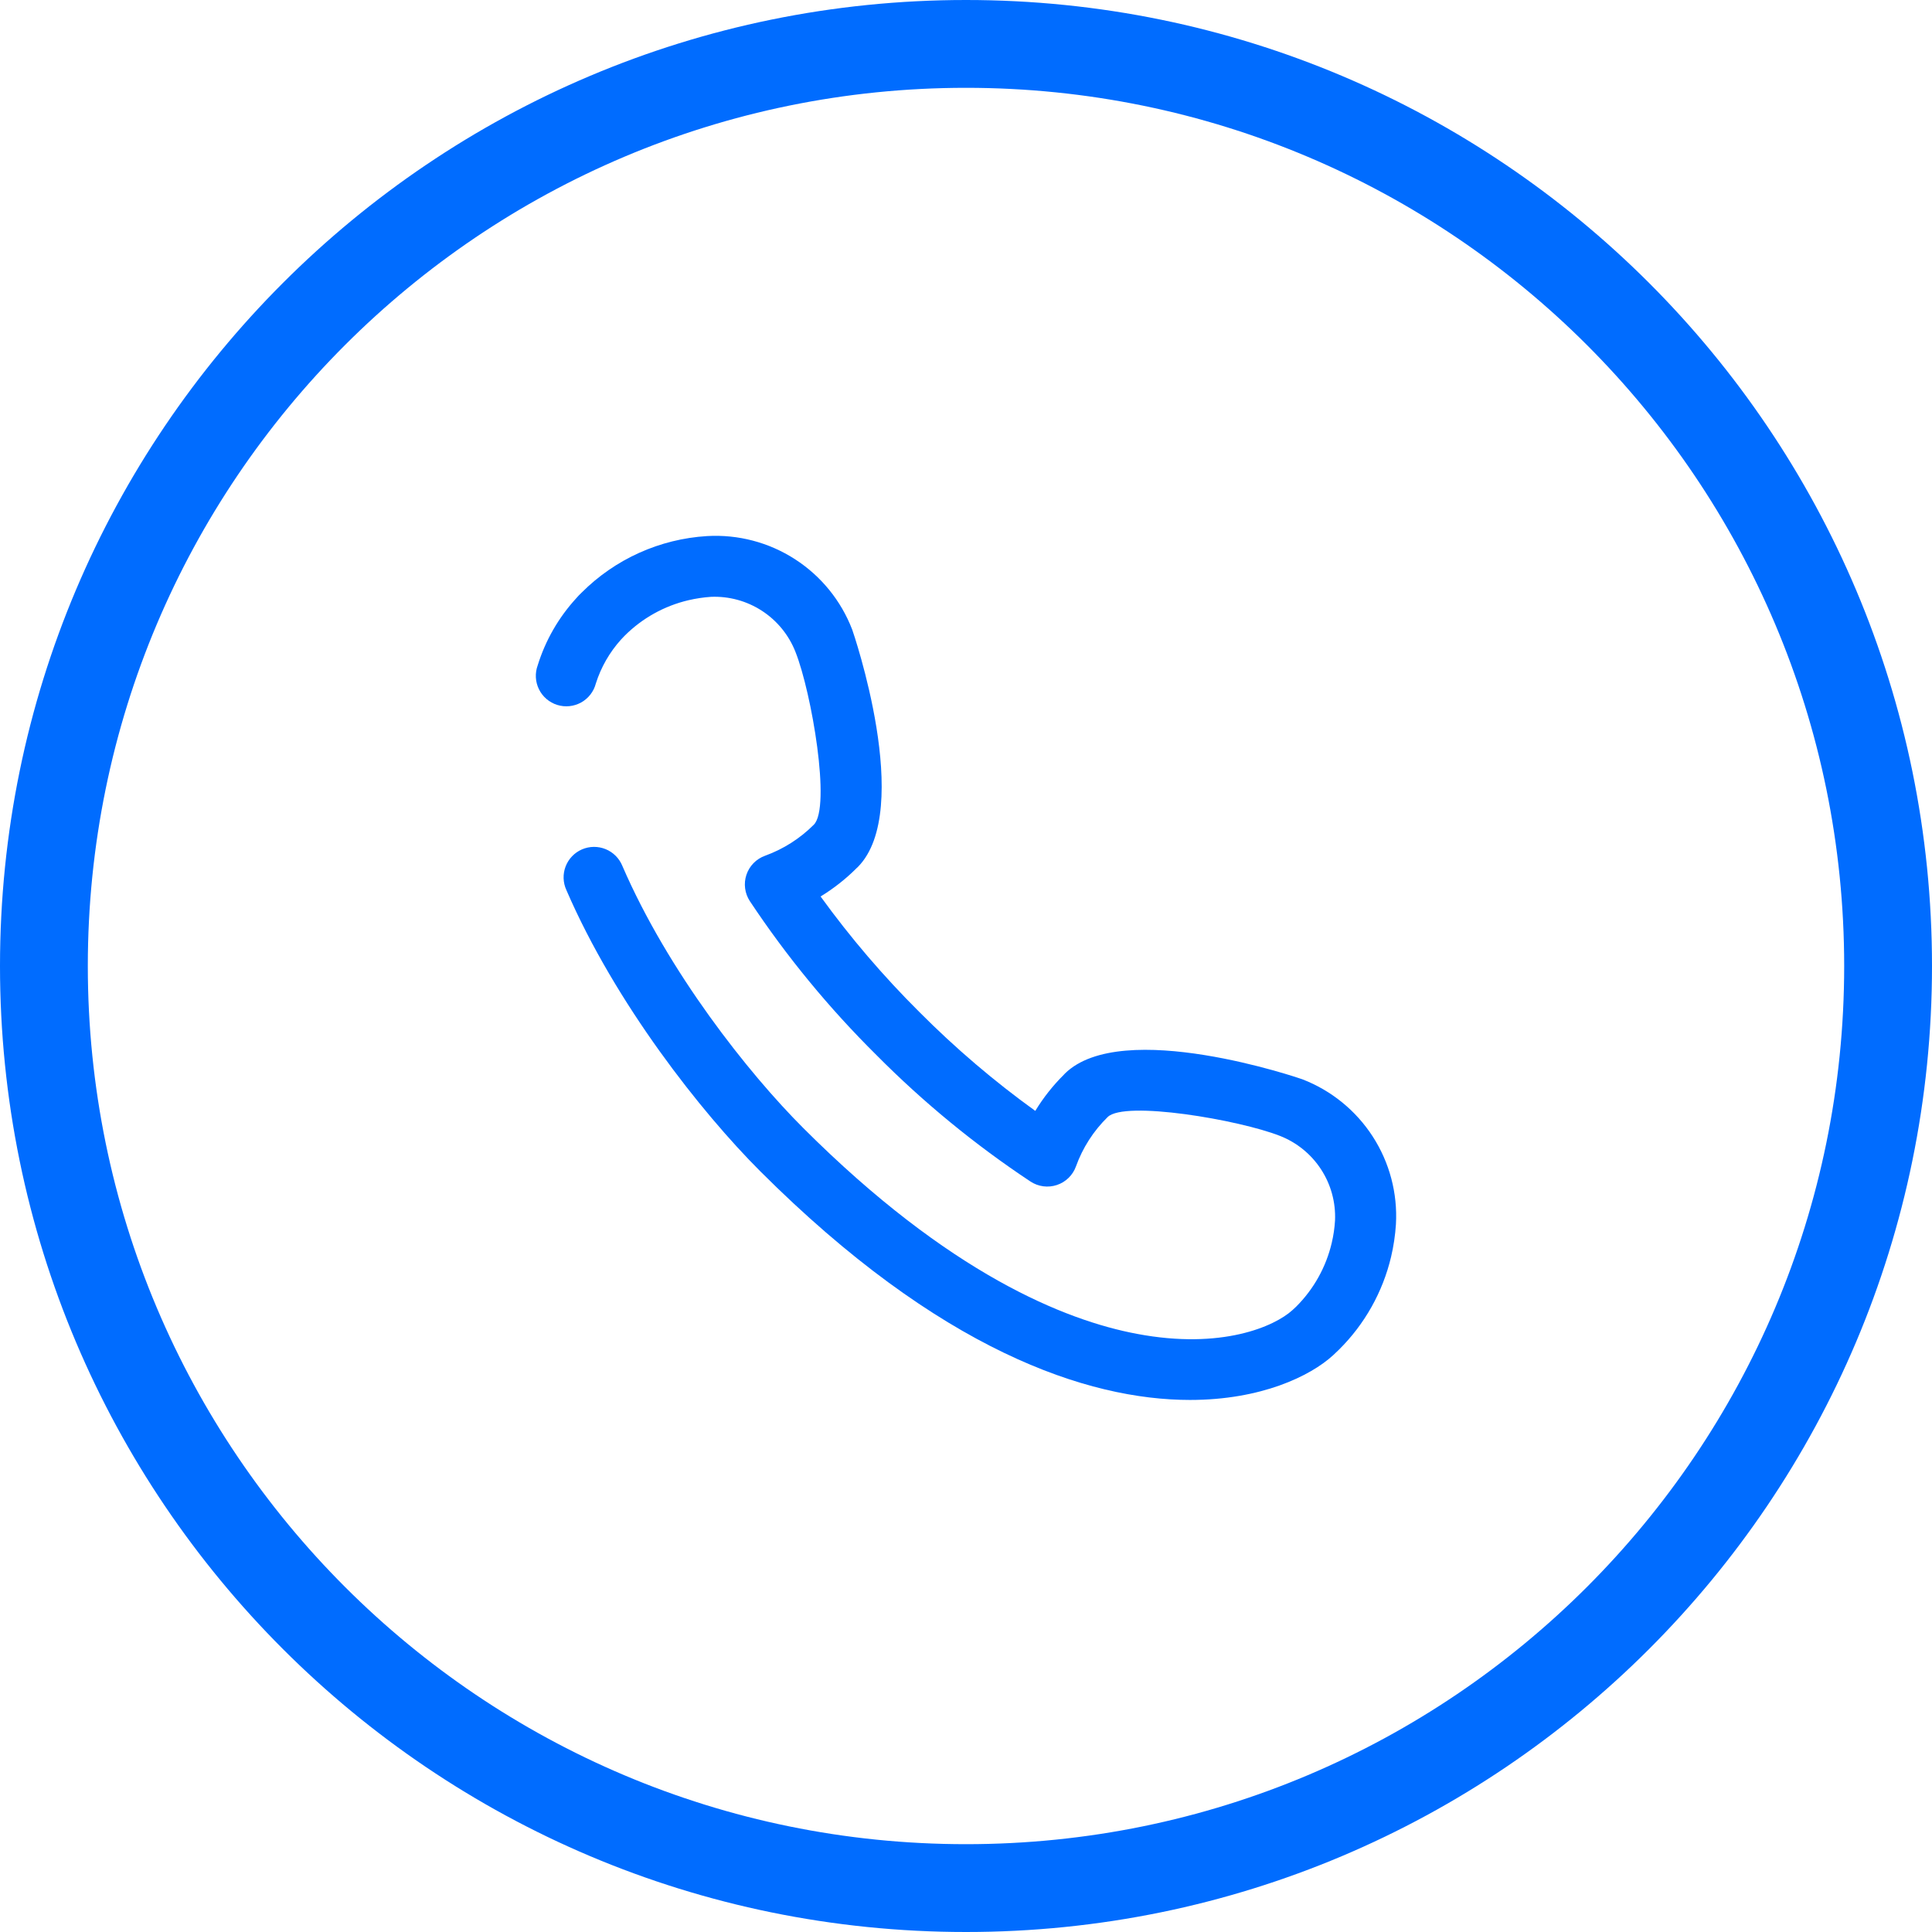 <svg width="512" height="512" viewBox="0 0 512 512" fill="none" xmlns="http://www.w3.org/2000/svg">
<g clip-path="url(#clip0_35_2)">
<path d="M256 0C114.615 0 0 114.615 0 256C0 397.385 114.615 512 256 512C397.385 512 512 397.385 512 256C512 114.615 397.385 0 256 0ZM256 488.727C127.468 488.727 23.273 384.532 23.273 256C23.273 127.468 127.468 23.273 256 23.273C384.532 23.273 488.727 127.468 488.727 256C488.727 384.532 384.532 488.727 256 488.727Z" fill="#006CFF"/>
<path d="M315.368 371C288.176 371 248.987 357.865 201.464 310.385C185.899 294.834 163.104 265.987 150.095 235.875C149.646 234.898 149.397 233.842 149.362 232.767C149.328 231.693 149.508 230.622 149.893 229.619C150.278 228.615 150.859 227.698 151.604 226.922C152.348 226.145 153.24 225.525 154.227 225.098C155.214 224.671 156.277 224.445 157.353 224.433C158.429 224.422 159.496 224.625 160.492 225.031C161.489 225.437 162.394 226.037 163.154 226.798C163.915 227.558 164.516 228.462 164.923 229.457C177.034 257.499 198.332 284.413 212.884 298.952C251.52 337.575 282.305 349.928 301.346 353.494C323.75 357.727 337.772 351.516 342.515 347.191L343.505 346.271C348.157 341.629 351.419 335.781 352.922 329.386C353.386 327.429 353.679 325.435 353.797 323.428C354.004 318.639 352.708 313.906 350.091 309.889C347.473 305.872 343.666 302.772 339.199 301.022C328.401 296.766 298.054 291.591 293.541 296.03C289.787 299.704 286.913 304.179 285.137 309.12C284.722 310.267 284.052 311.306 283.177 312.158C282.302 313.01 281.246 313.652 280.087 314.038C278.928 314.423 277.697 314.541 276.485 314.382C275.274 314.224 274.115 313.793 273.095 313.122C258.371 303.361 244.685 292.123 232.248 279.583C219.712 267.172 208.479 253.513 198.724 238.82C198.052 237.8 197.621 236.642 197.463 235.432C197.304 234.222 197.422 232.992 197.807 231.834C198.193 230.676 198.836 229.62 199.689 228.746C200.541 227.873 201.581 227.203 202.73 226.789C207.597 225.028 212.016 222.216 215.67 218.553C220.275 213.952 215.094 183.564 210.812 172.775C209.065 168.313 205.968 164.506 201.951 161.888C197.935 159.269 193.2 157.968 188.408 158.168C186.4 158.306 184.405 158.606 182.445 159.065C176.044 160.568 170.191 163.826 165.545 168.474L164.601 169.463C161.554 172.833 159.269 176.818 157.9 181.149C157.623 182.206 157.134 183.197 156.463 184.06C155.791 184.923 154.951 185.641 153.994 186.17C153.037 186.699 151.982 187.028 150.893 187.138C149.805 187.248 148.705 187.136 147.661 186.808C146.617 186.481 145.651 185.945 144.821 185.234C143.99 184.522 143.313 183.649 142.83 182.668C142.347 181.688 142.068 180.619 142.011 179.527C141.954 178.436 142.119 177.344 142.496 176.318C144.539 169.729 148.014 163.672 152.674 158.582C153.134 158.045 153.618 157.539 154.124 157.064C163.003 148.164 174.841 142.827 187.395 142.065C195.609 141.588 203.762 143.734 210.674 148.192C217.586 152.65 222.9 159.189 225.847 166.863C226.031 167.324 242.287 214.62 227.344 229.756L227.09 229.986C224.197 232.891 220.966 235.44 217.466 237.577C225.356 248.483 234.119 258.73 243.669 268.219C253.169 277.765 263.434 286.52 274.361 294.397C276.495 290.896 279.046 287.667 281.959 284.781L282.189 284.528C297.34 269.576 344.679 285.84 345.14 286.024C352.809 288.984 359.341 294.297 363.797 301.2C368.252 308.103 370.403 316.239 369.938 324.44C369.75 327.354 369.319 330.247 368.648 333.09C366.436 342.416 361.649 350.936 354.833 357.681L353.314 359.13C347.258 364.697 334.18 371 315.368 371Z" fill="#006CFF"/>
</g>
<defs>
<clipPath id="clip0_35_2">
<rect width="512" height="512" fill="white"/>
</clipPath>
</defs>
</svg>
